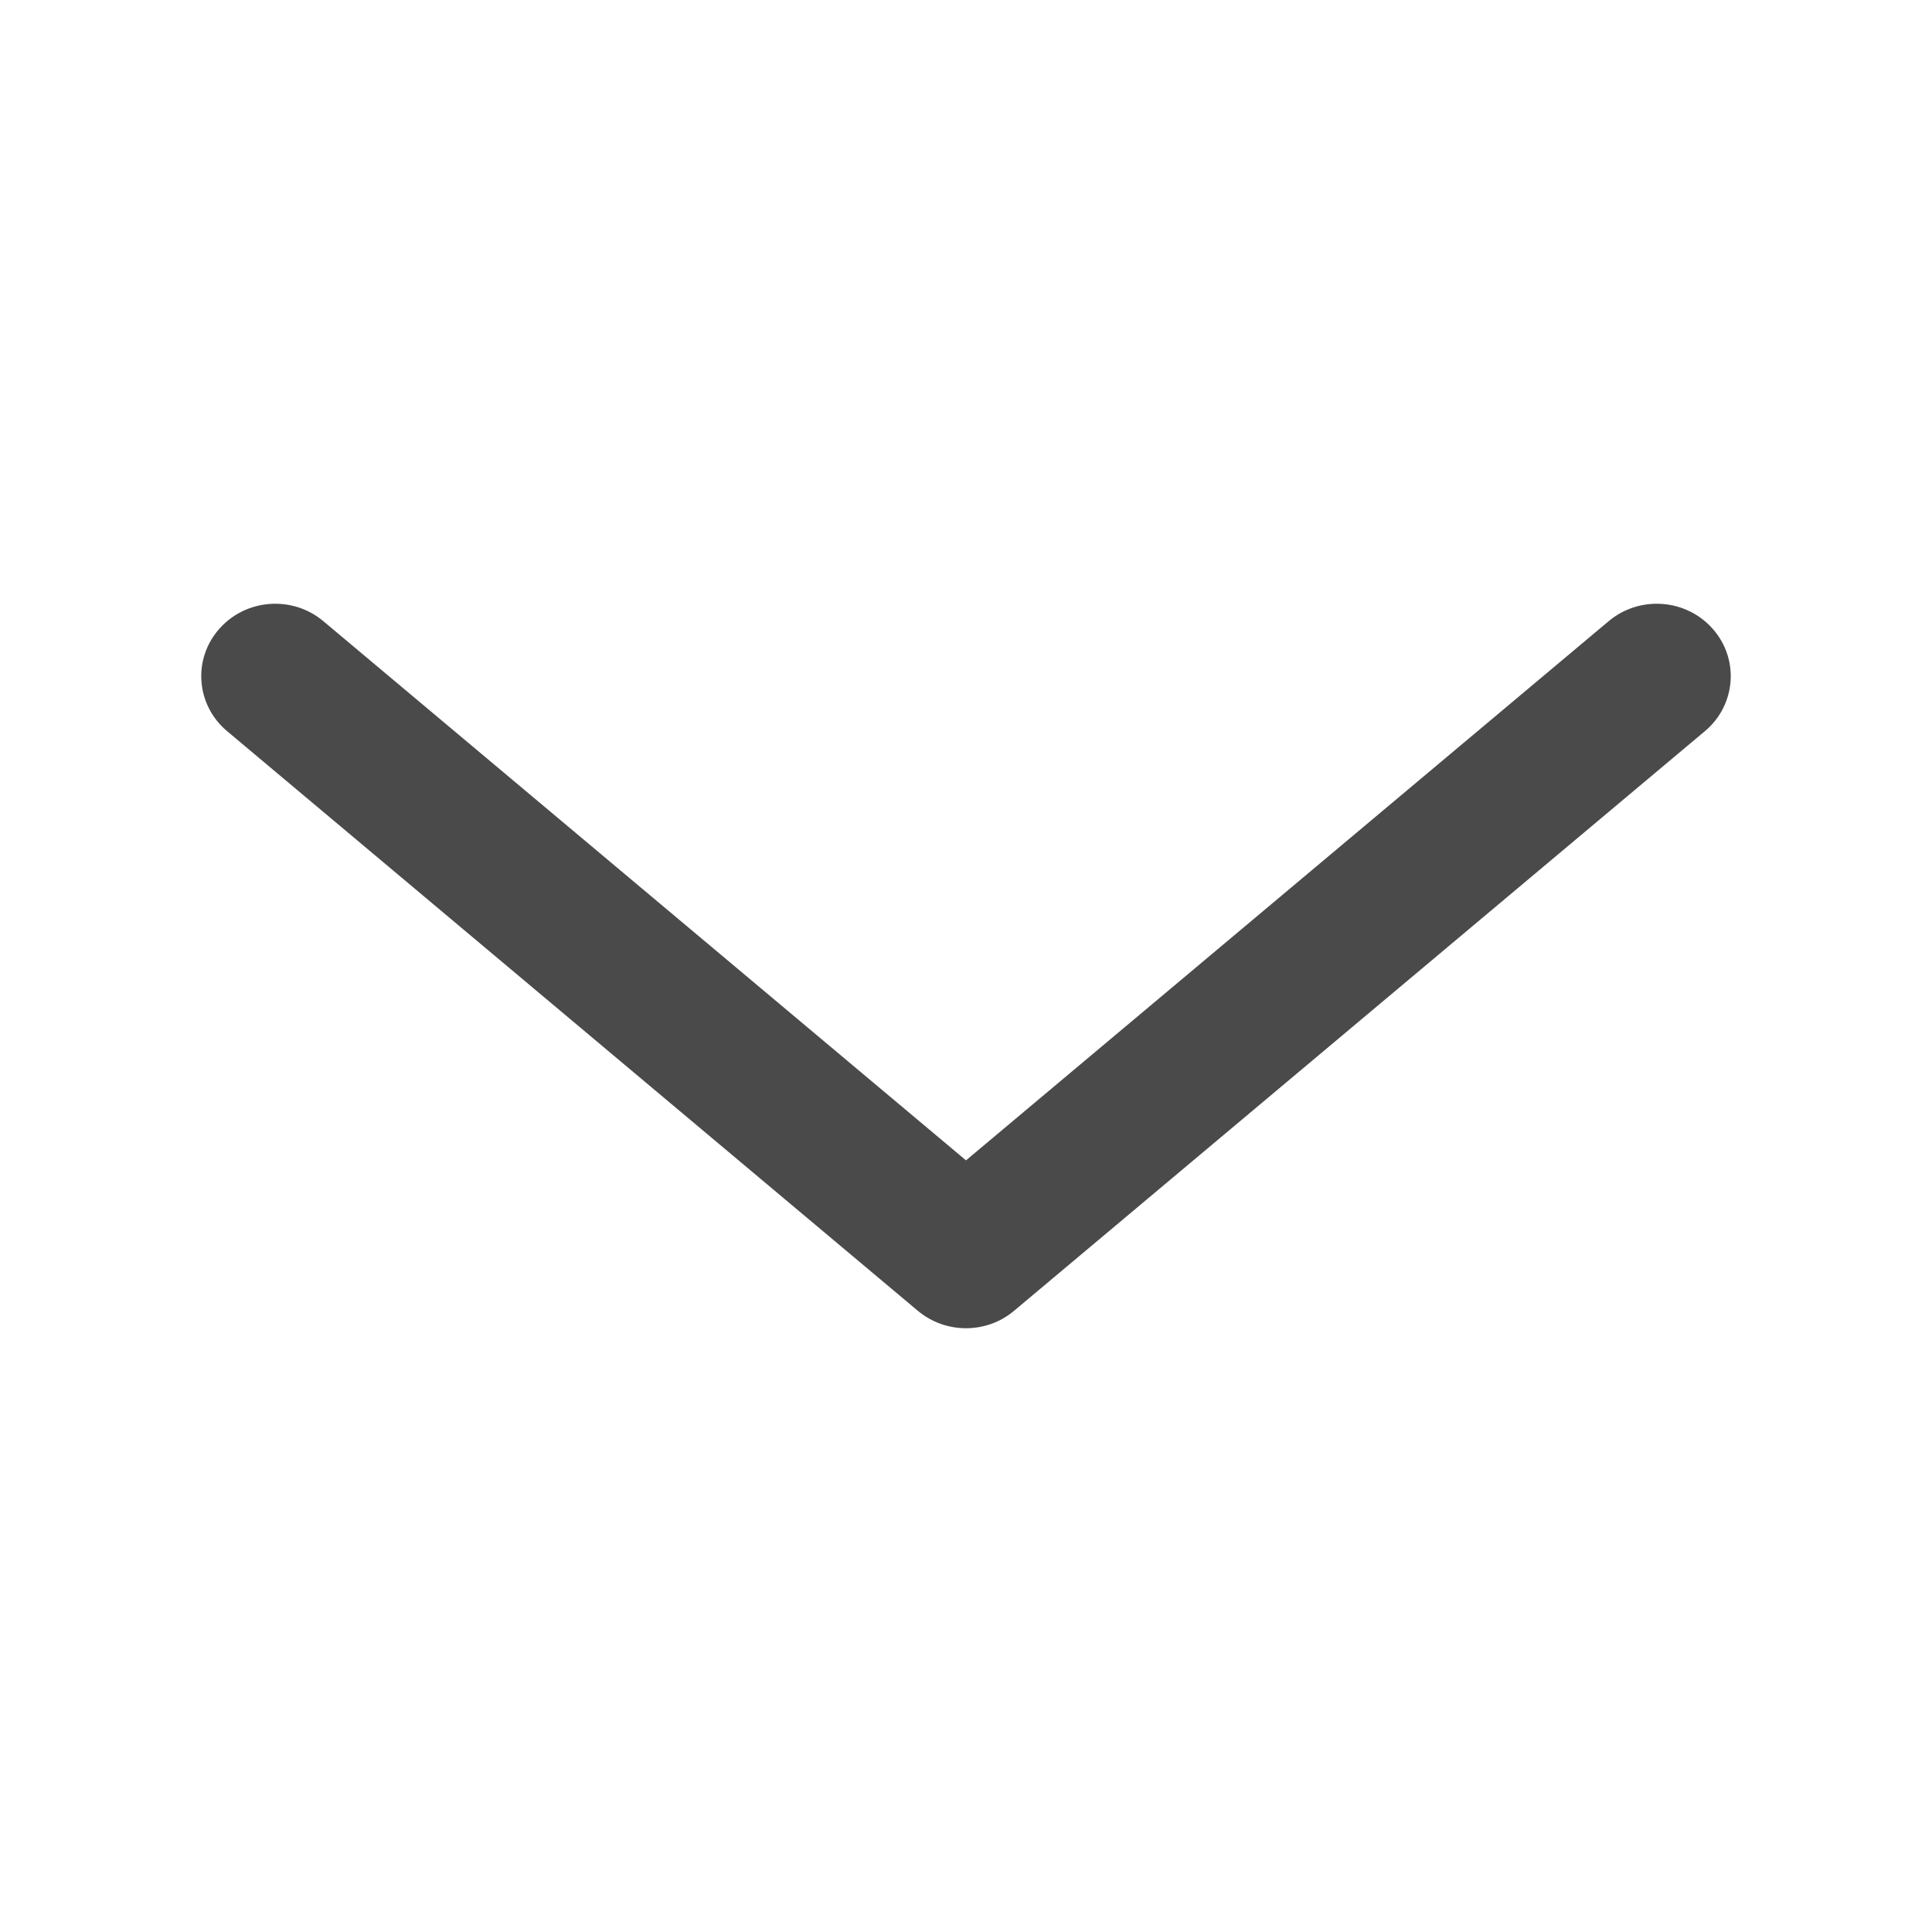 <svg width="20" height="20" viewBox="0 0 20 20" fill="none" xmlns="http://www.w3.org/2000/svg">
<path fill-rule="evenodd" clip-rule="evenodd" d="M2.268 6.512C2.543 6.197 3.027 6.161 3.348 6.431L10 12.012L16.652 6.431C16.973 6.161 17.457 6.197 17.732 6.512C18.008 6.826 17.97 7.3 17.649 7.569L10.498 13.569C10.212 13.81 9.788 13.81 9.501 13.569L2.351 7.569C2.03 7.3 1.992 6.826 2.268 6.512Z" fill="#4A4A4A"/>
</svg>
